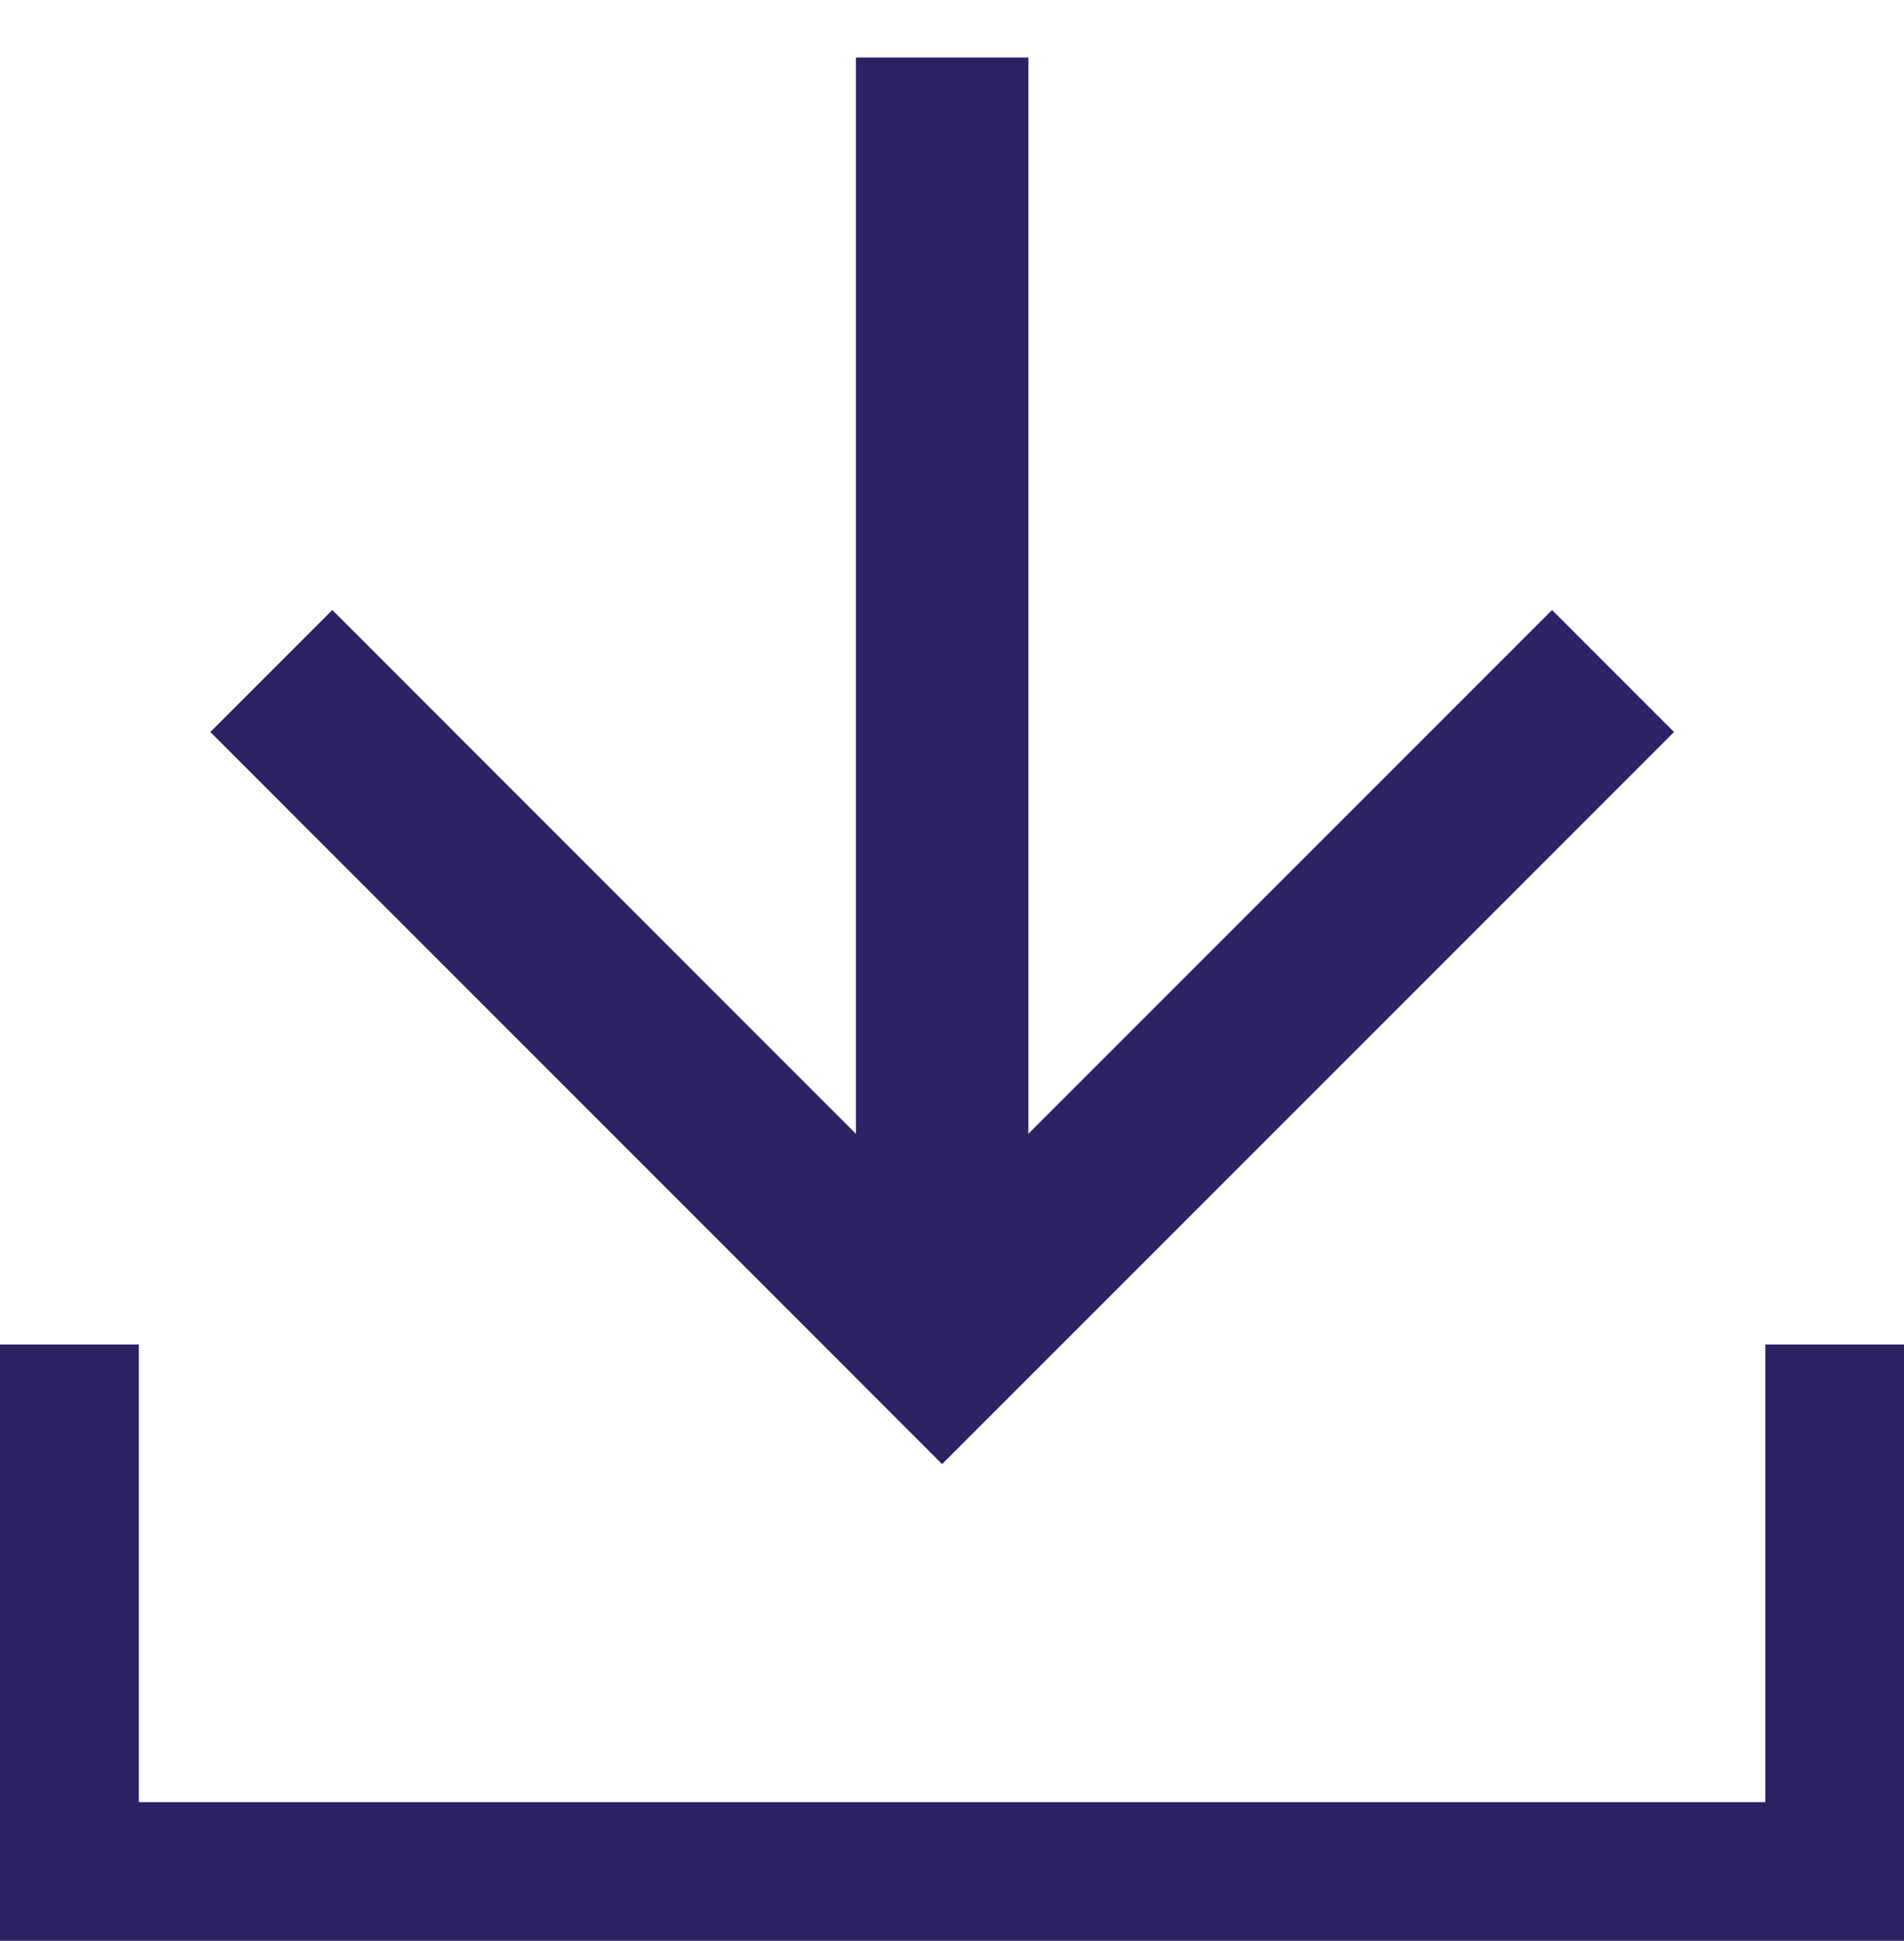 <svg id="Groupe_184" data-name="Groupe 184" xmlns="http://www.w3.org/2000/svg" xmlns:xlink="http://www.w3.org/1999/xlink" width="33.11" height="33.743" viewBox="0 0 33.11 33.743">
  <defs>
    <clipPath id="clip-path">
      <rect id="Rectangle_132" data-name="Rectangle 132" width="33.11" height="33.742" fill="none" stroke="#2d2264" stroke-width="3"/>
    </clipPath>
  </defs>
  <path id="Tracé_138" data-name="Tracé 138" d="M8.97,0V0Z" transform="translate(7.413)" fill="none" stroke="#2d2264" stroke-width="3"/>
  <g id="Groupe_183" data-name="Groupe 183" transform="translate(0 0)">
    <g id="Groupe_182" data-name="Groupe 182" clip-path="url(#clip-path)">
      <line id="Ligne_28" data-name="Ligne 28" y2="21.487" transform="translate(16.384 1)" fill="none" stroke="#2d2264" stroke-miterlimit="10" stroke-width="3"/>
      <path id="Tracé_139" data-name="Tracé 139" d="M31.784,12.8v9.457H.5V12.8" transform="translate(0.414 10.575)" fill="none" stroke="#2d2264" stroke-miterlimit="10" stroke-width="3"/>
      <path id="Tracé_140" data-name="Tracé 140" d="M25.915,6.388,14.248,18.055,2.583,6.388" transform="translate(2.135 5.278)" fill="none" stroke="#2d2264" stroke-miterlimit="10" stroke-width="3"/>
    </g>
  </g>
</svg>
